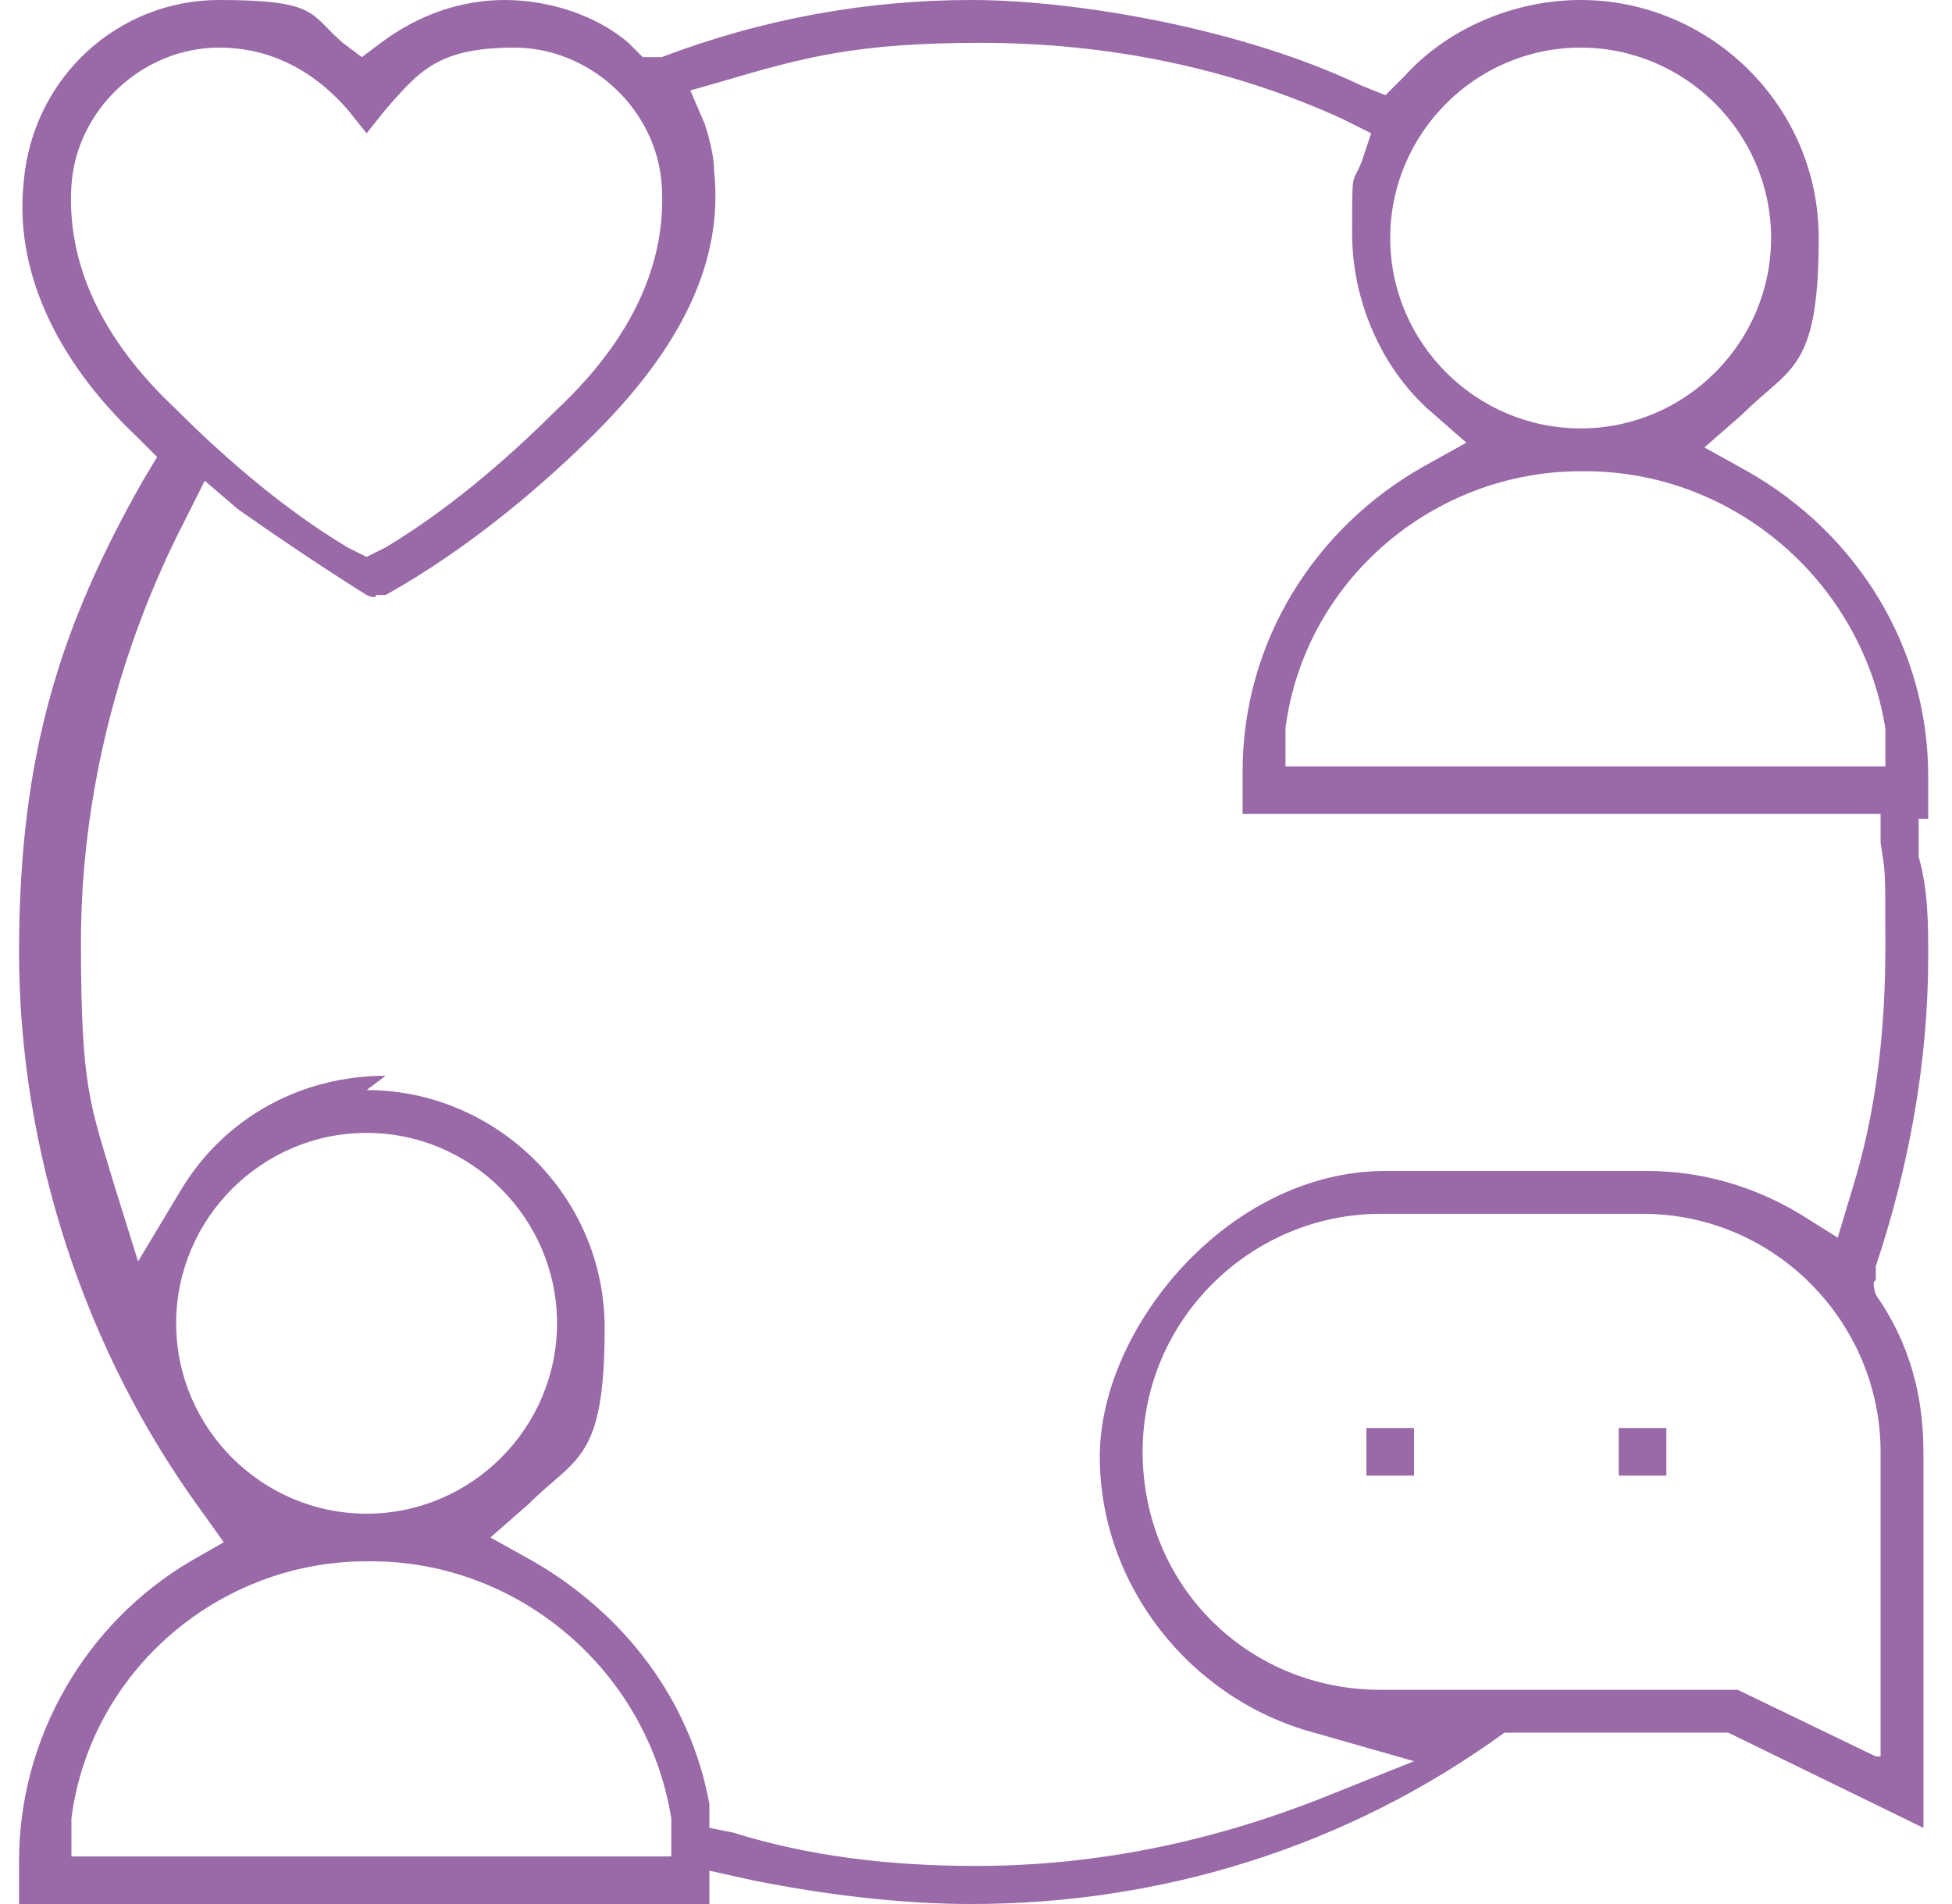 <?xml version="1.0" encoding="UTF-8"?> <svg xmlns="http://www.w3.org/2000/svg" id="Layer_1" version="1.1" viewBox="0 0 41 40"><!-- Generator: Adobe Illustrator 29.2.1, SVG Export Plug-In . SVG Version: 2.1.0 Build 116) --><defs><style> .st0 { fill: #9969a8; } </style></defs><path class="st0" d="M20.4,40c-1.5,0-3.1-.2-4.6-.5l-.9-.2v.7H.4v-.9c0-2.6,1.4-5,3.6-6.3l.7-.4-.5-.7C1.8,28.4.4,24.2.4,20s.9-6.9,2.6-9.9l.3-.5-.4-.4C1.1,7.5.3,5.6.5,3.8.7,1.6,2.5,0,4.6,0s1.9.3,2.6.9l.4.3.4-.3c.8-.6,1.7-.9,2.6-.9s1.9.3,2.6.9l.3.3h.4c2.1-.8,4.3-1.2,6.5-1.2s5.7.6,8.2,1.8l.5.2.4-.4c.9-1,2.3-1.6,3.7-1.6,2.7,0,5,2.2,5,5s-.6,2.7-1.6,3.7l-.8.7.9.5c2.3,1.3,3.8,3.7,3.8,6.4v.9h-.2v.8c.2.7.2,1.4.2,2.1,0,2.2-.4,4.4-1.1,6.5v.3c-.1,0,0,.3,0,.3.7,1,1,2.1,1,3.3v7.9l-4.1-2h-4.7c-3.3,2.4-7.2,3.6-11.2,3.6ZM7.7,22.9c2.7,0,5,2.2,5,5s-.6,2.7-1.6,3.7l-.8.7.9.5c1.9,1.1,3.3,2.9,3.7,5.1v.5c0,0,.5.1.5.1,1.6.5,3.3.7,5.1.7,2.5,0,4.9-.5,7.2-1.4l2-.8-2.1-.6c-2.6-.7-4.5-3.1-4.5-5.8s2.7-6,6-6h5.5c1.1,0,2.2.3,3.2.9l.8.5.3-1c.5-1.6.7-3.3.7-5.1s0-1.5-.1-2.2v-.6h-13.4v-.9c0-2.7,1.5-5.1,3.8-6.4l.9-.5-.8-.7c-1-.9-1.6-2.3-1.6-3.7s0-1,.2-1.5l.2-.6-.6-.3c-2.4-1.1-5-1.6-7.6-1.6s-3.7.3-5.4.8l-.7.2.3.7c.1.3.2.7.2,1,.2,1.9-.7,3.7-2.5,5.5-1,1-2.6,2.4-4.4,3.4h-.2c0,.1-.2,0-.2,0-.8-.5-1.7-1.1-2.7-1.8l-.7-.6-.4.8c-1.4,2.7-2.2,5.8-2.2,8.9s.2,3.4.7,5.1l.5,1.6.9-1.5c.9-1.5,2.5-2.4,4.3-2.4h0ZM7.7,32.8c-3.1,0-5.8,2.3-6.2,5.4v.8c-.1,0,12.6,0,12.6,0v-.8c-.5-3.1-3.2-5.4-6.3-5.4h0ZM39.5,36.9v-6.4c0-2.7-2.2-5-5-5h-5.5c-2.7,0-5,2.2-5,5s2.2,5,5,5h7.5l2.9,1.4ZM7.7,23.8c-2.2,0-4,1.8-4,4s1.8,4,4,4,4-1.8,4-4-1.8-4-4-4ZM33.2,9.9c-3.1,0-5.8,2.3-6.2,5.4v.8c-.1,0,12.6,0,12.6,0v-.8c-.5-3.1-3.2-5.4-6.3-5.4h0ZM4.6,1c-1.6,0-3,1.3-3.1,2.9-.1,1.6.6,3.2,2.2,4.7.8.8,2.1,2,3.6,2.9l.4.2.4-.2c1.5-.9,2.8-2.1,3.6-2.9,1.6-1.5,2.3-3.1,2.2-4.7-.1-1.6-1.5-2.9-3.1-2.9s-2,.5-2.7,1.3l-.4.5-.4-.5c-.7-.8-1.6-1.3-2.7-1.3h0ZM33.2,1c-2.2,0-4,1.8-4,4s1.8,4,4,4,4-1.8,4-4-1.8-4-4-4Z"></path><path class="st0" d="M35,30h-1v1h1v-1Z"></path><path class="st0" d="M29.7,30h-1v1h1v-1Z"></path></svg> 
